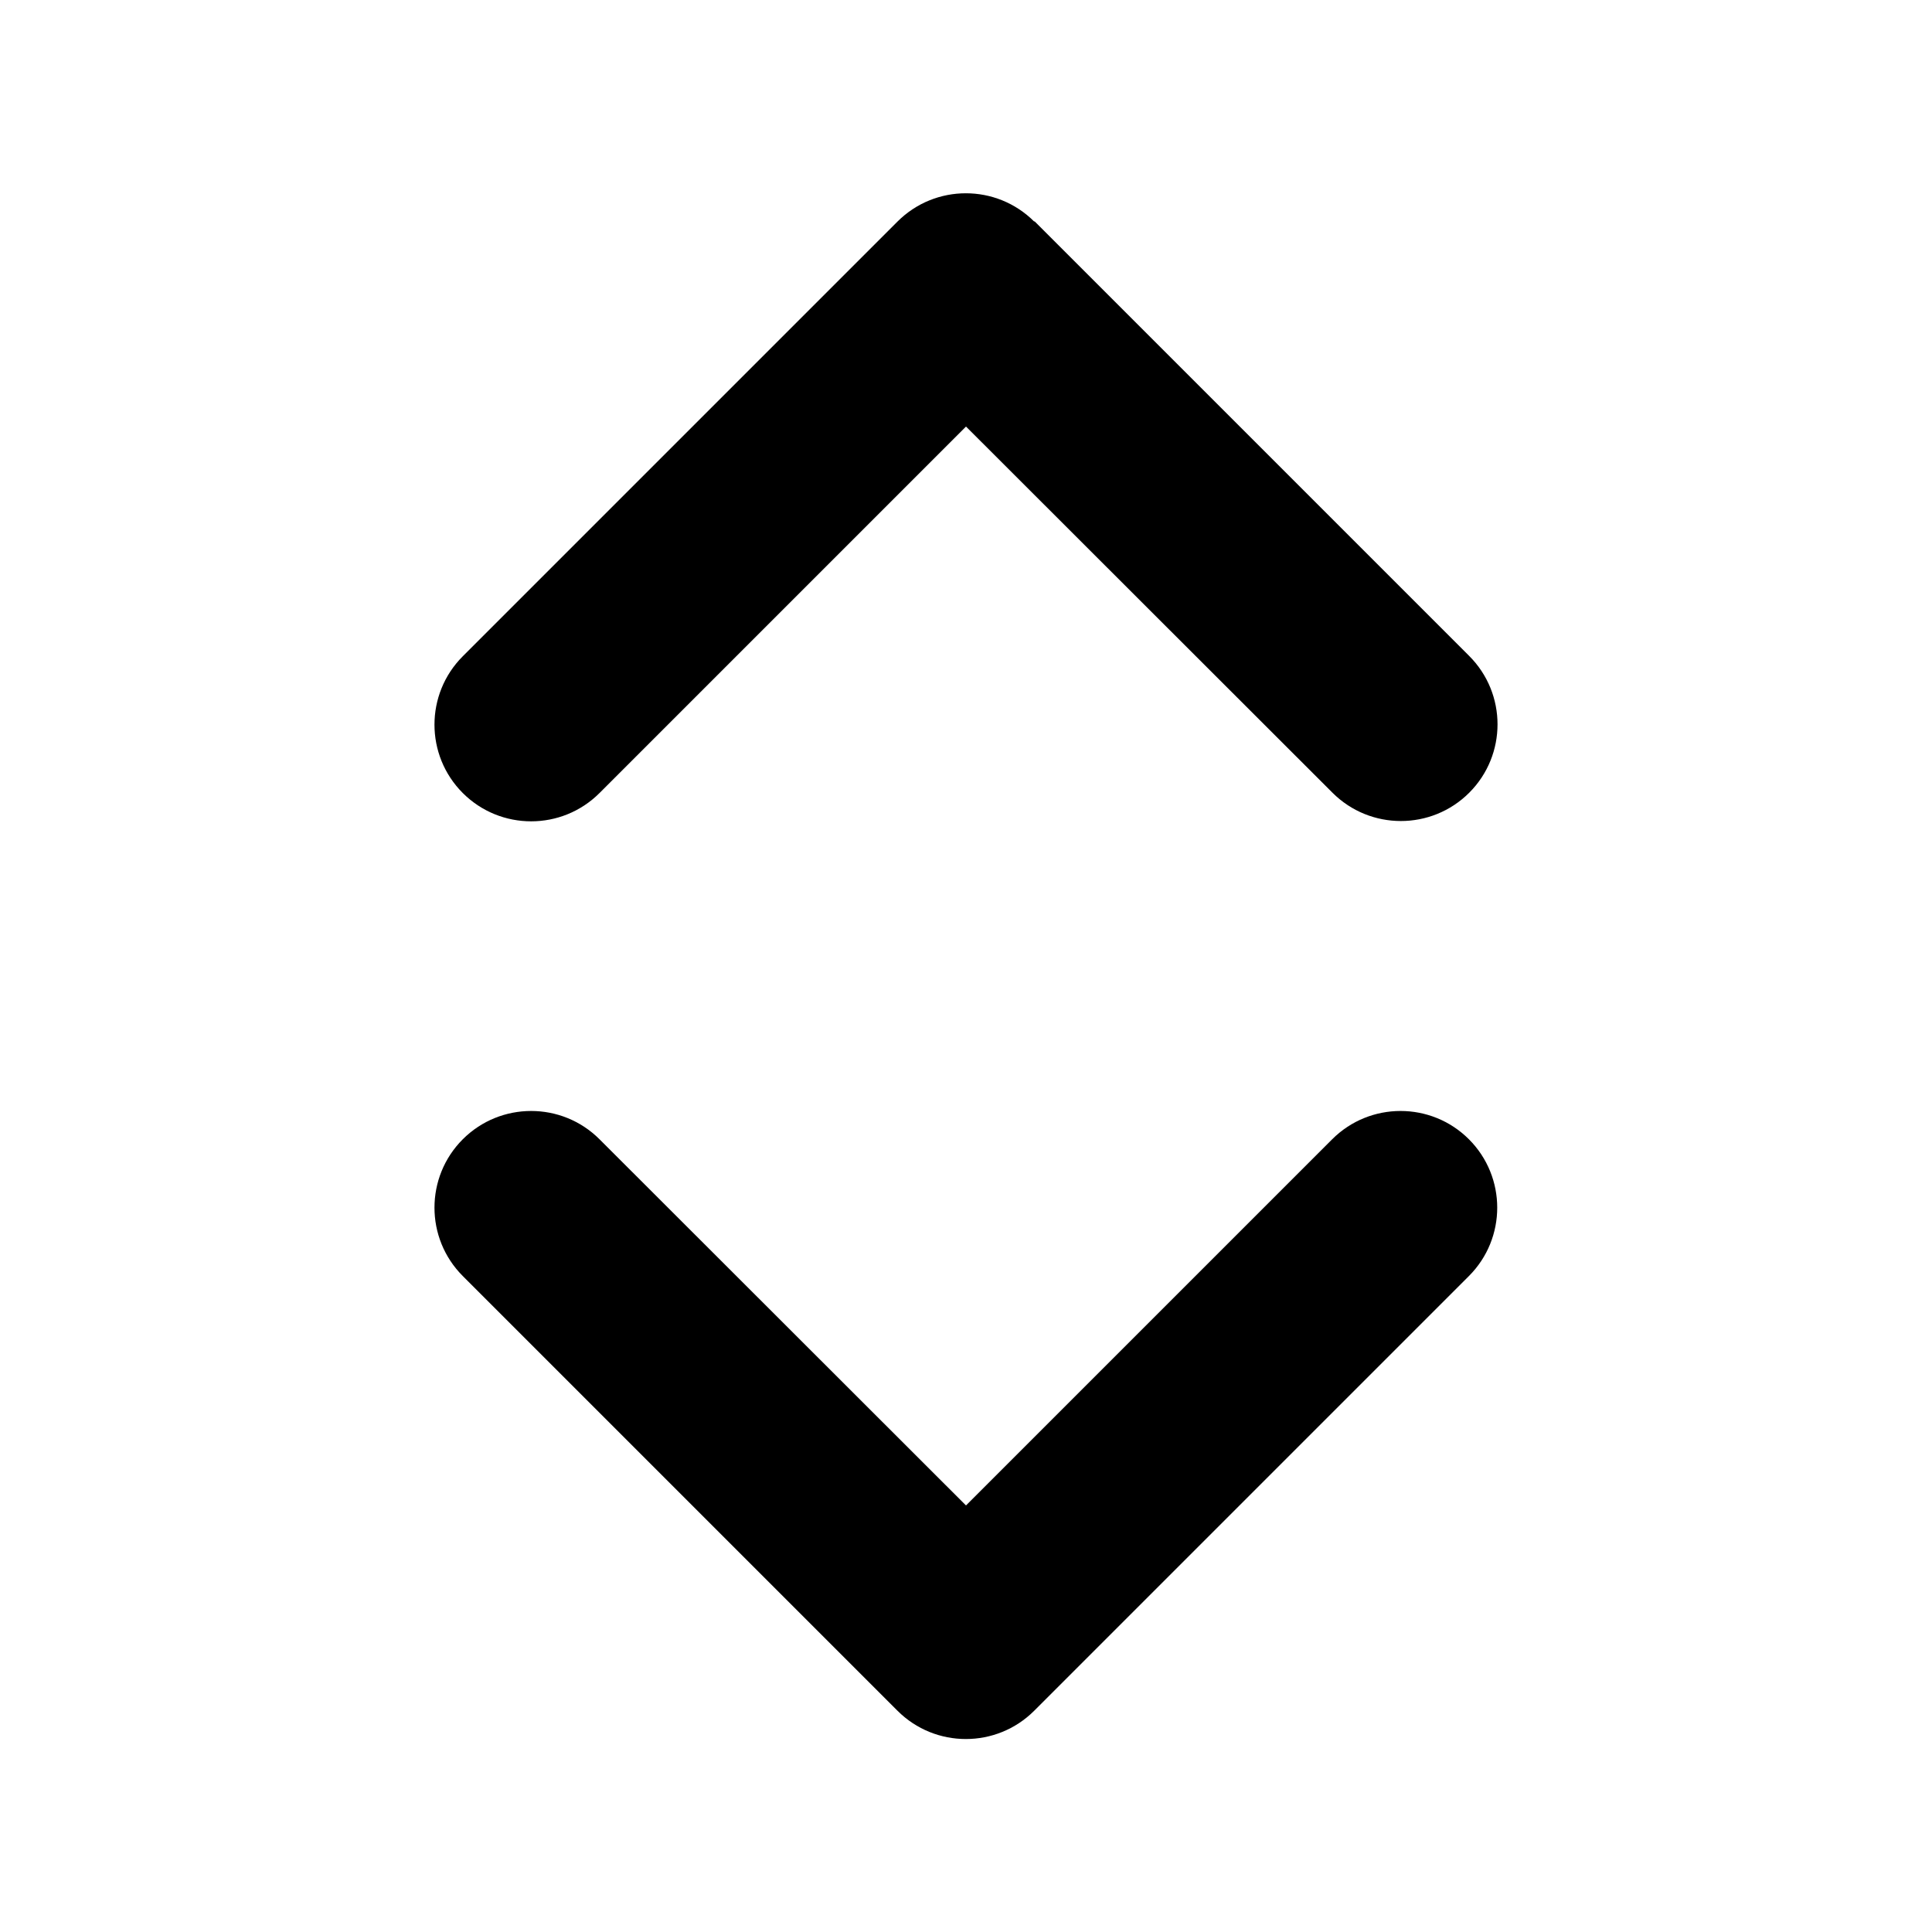 <svg xmlns="http://www.w3.org/2000/svg" viewBox="0 0 640 640"><!--! Font Awesome Pro 7.1.0 by @fontawesome - https://fontawesome.com License - https://fontawesome.com/license (Commercial License) Copyright 2025 Fonticons, Inc. --><path fill="currentColor" d="M342.6 73.4C330.1 60.9 309.8 60.9 297.3 73.4L153.3 217.4C140.8 229.9 140.8 250.2 153.3 262.7C165.8 275.2 186.1 275.2 198.6 262.7L320 141.3L441.4 262.6C453.9 275.1 474.2 275.1 486.7 262.6C499.2 250.1 499.2 229.8 486.7 217.3L342.7 73.3zM486.6 422.7C499.1 410.2 499.1 389.9 486.6 377.4C474.1 364.9 453.8 364.9 441.3 377.4L320 498.7L198.6 377.4C186.1 364.9 165.8 364.9 153.3 377.4C140.8 389.9 140.8 410.2 153.3 422.7L297.3 566.7C309.8 579.2 330.1 579.2 342.6 566.7L486.6 422.7z"/></svg>